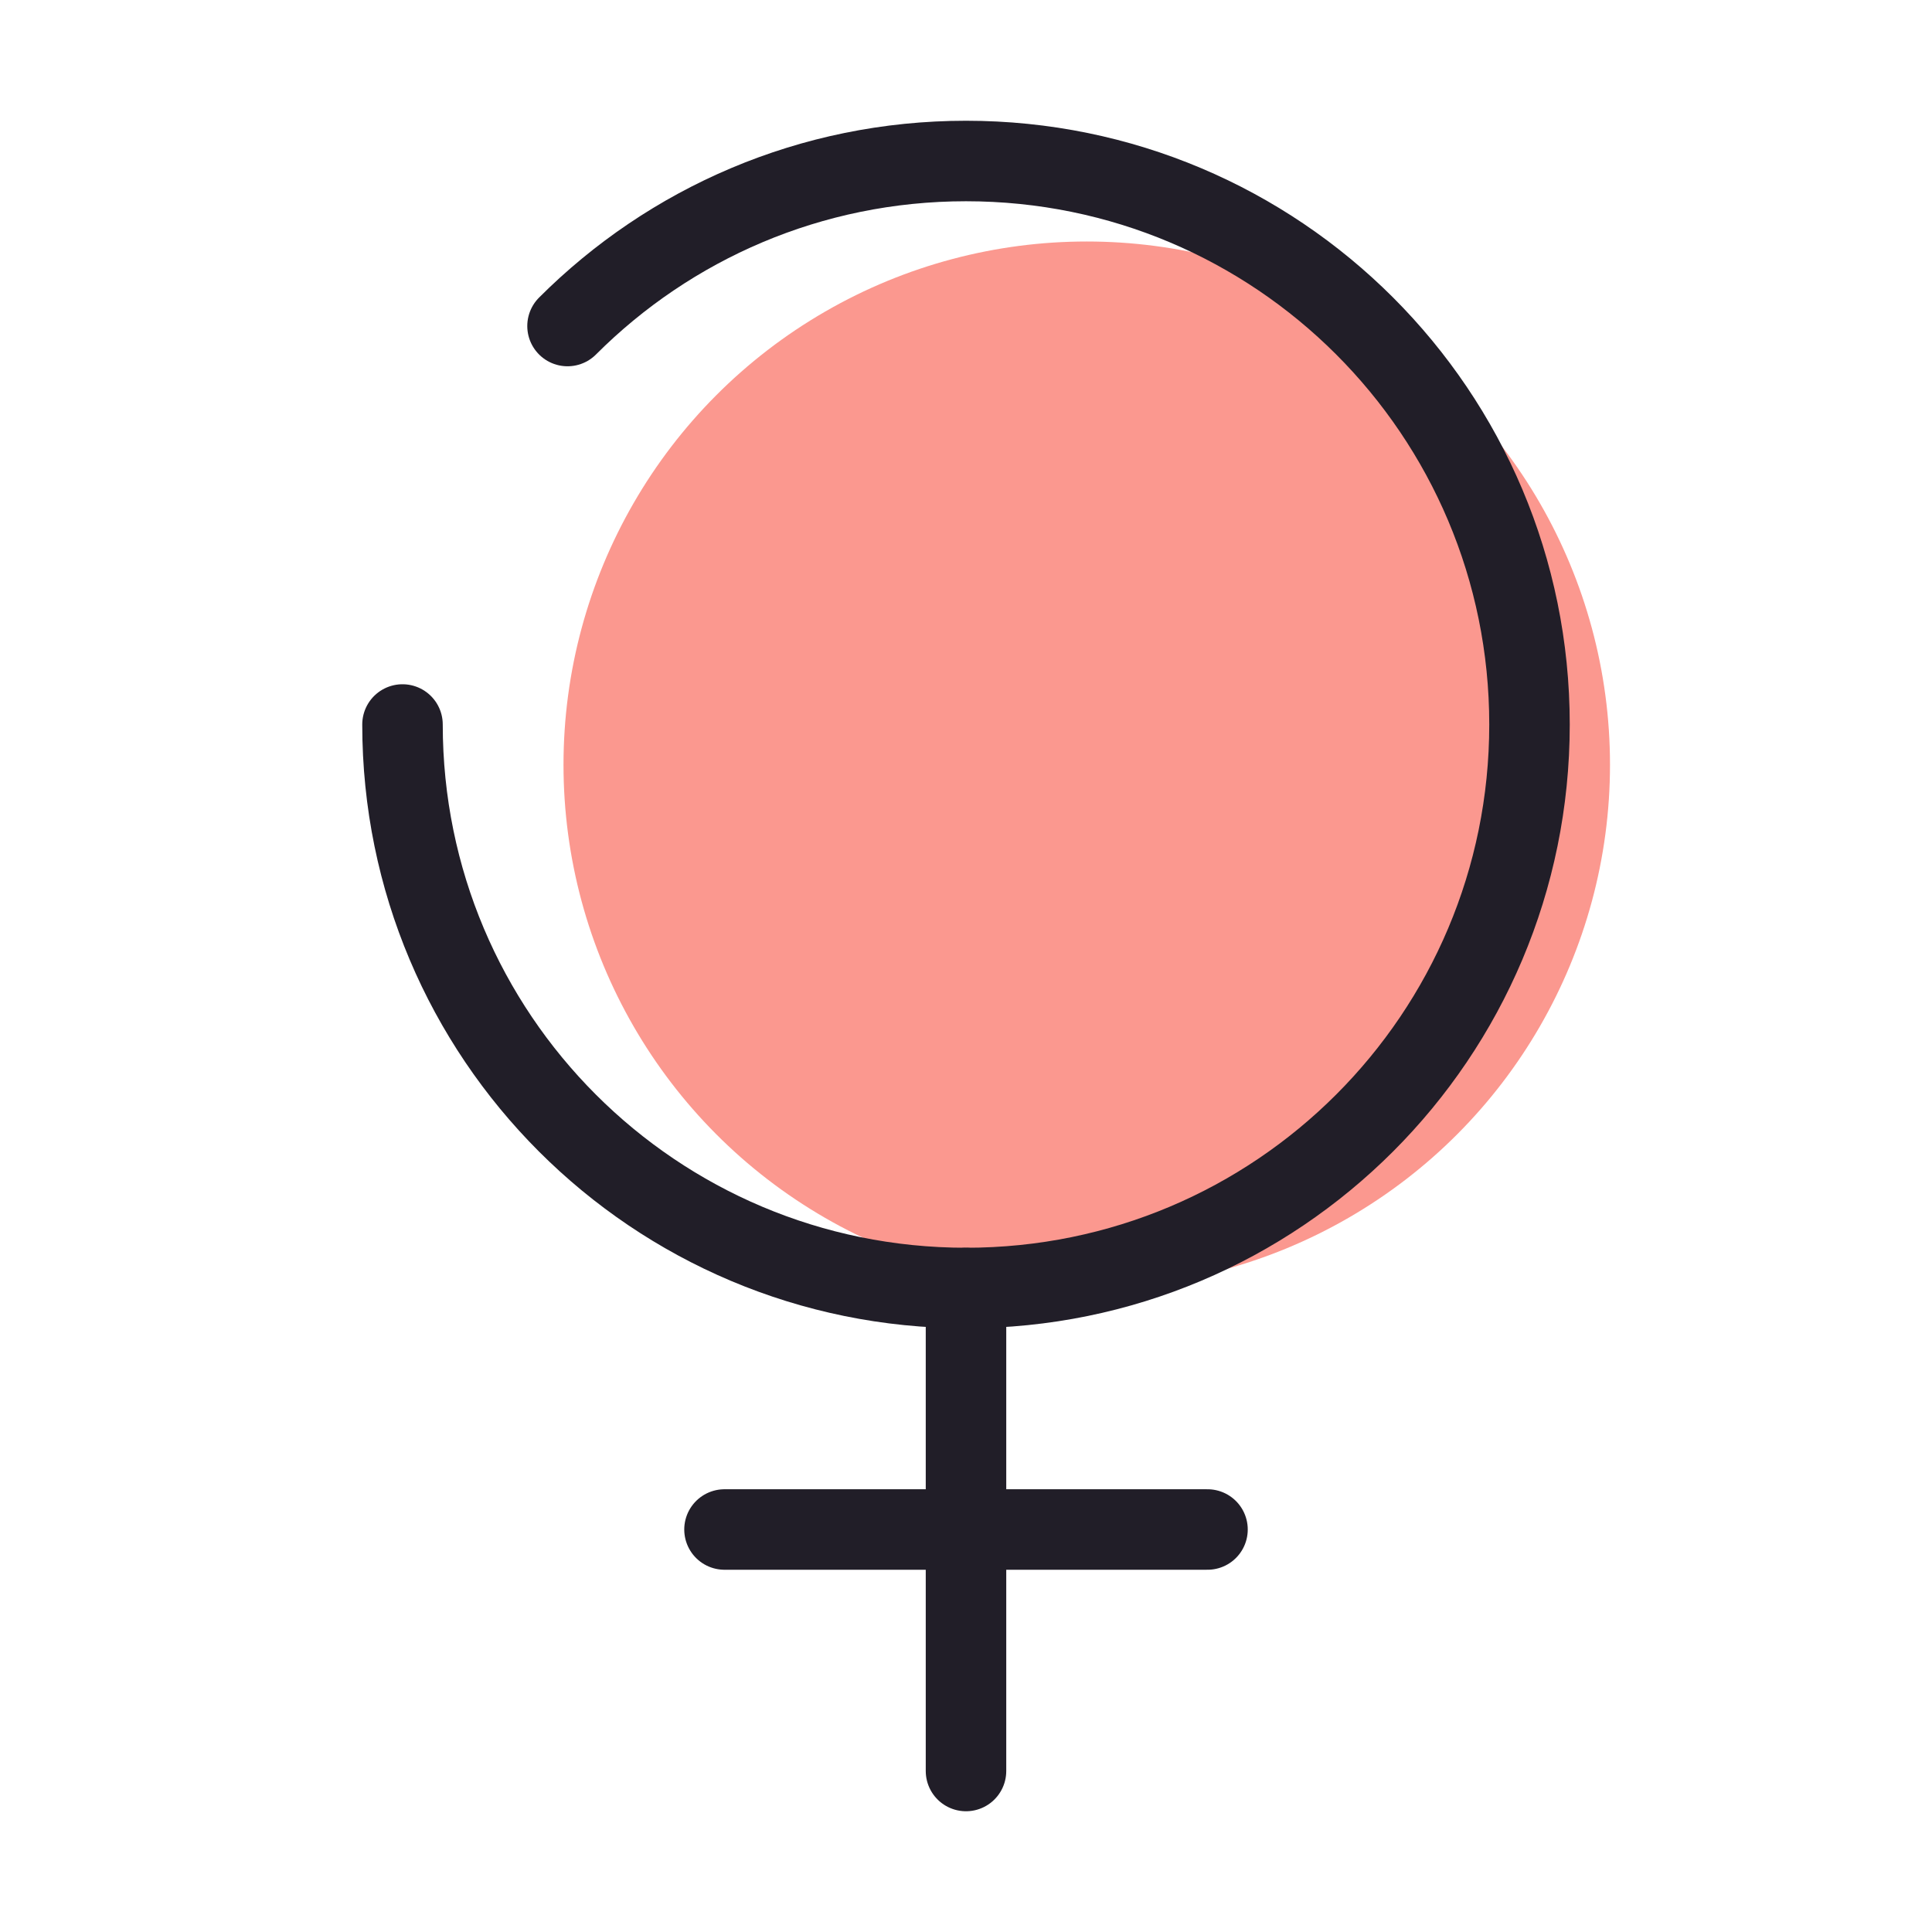 <svg width="24" height="24" viewBox="0 0 24 24" fill="none" xmlns="http://www.w3.org/2000/svg">
<circle cx="13.5" cy="9.5" r="6.5" fill="#FB988F"/>
<path d="M5 9C5 12.87 8.13 16 12 16C15.87 16 19 12.87 19 9C19 5.13 15.87 2 12 2C10.07 2 8.32 2.78 7.05 4.05" stroke="#211E28" stroke-linecap="round" stroke-linejoin="round"/>
<path d="M12 16V22" stroke="#211E28" stroke-linecap="round" stroke-linejoin="round"/>
<path d="M15 19H9" stroke="#211E28" stroke-linecap="round" stroke-linejoin="round"/>
</svg>
